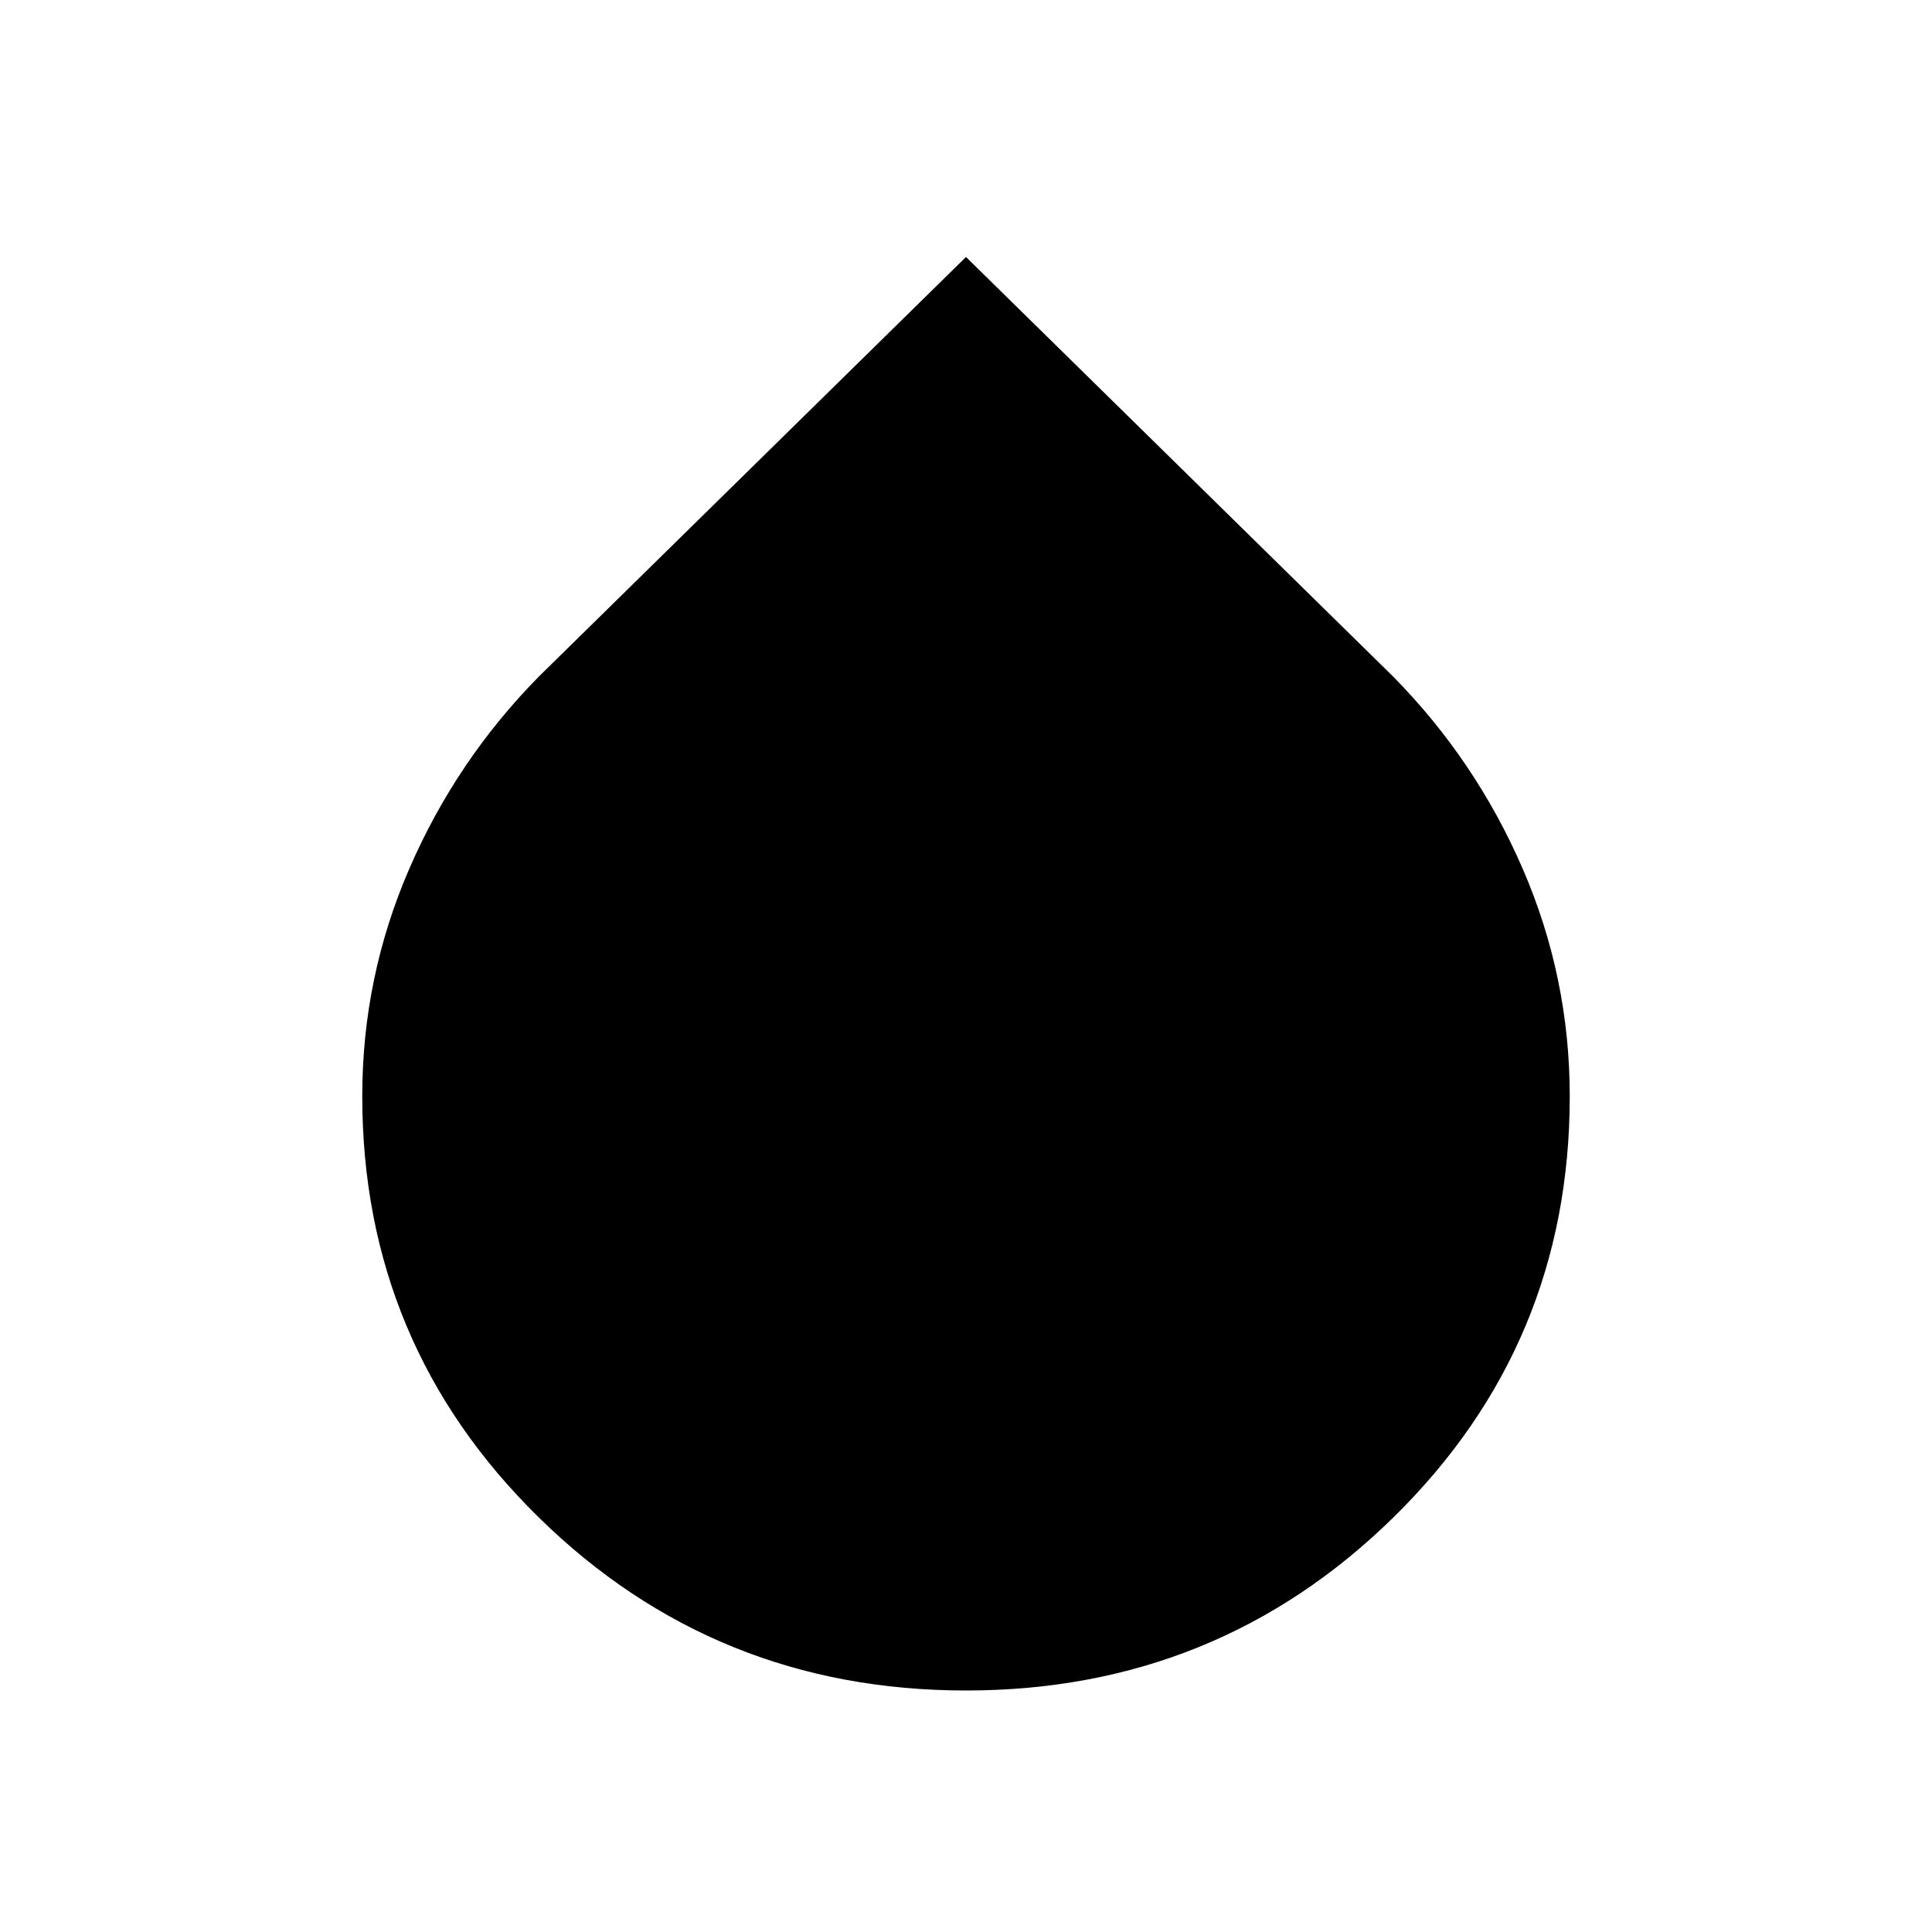 <svg xmlns="http://www.w3.org/2000/svg" height="40" viewBox="0 96 960 960" width="40"><path d="M480 935.999q-124.687 0-212.343-86.052-87.656-86.052-87.656-209.275 0-59.038 23.347-112.945 23.346-53.907 64.499-95.645L480 223.694l212.153 208.388q41.153 41.738 64.499 95.66 23.347 53.923 23.347 113.003 0 123.309-87.656 209.281Q604.687 935.999 480 935.999Z"/></svg>